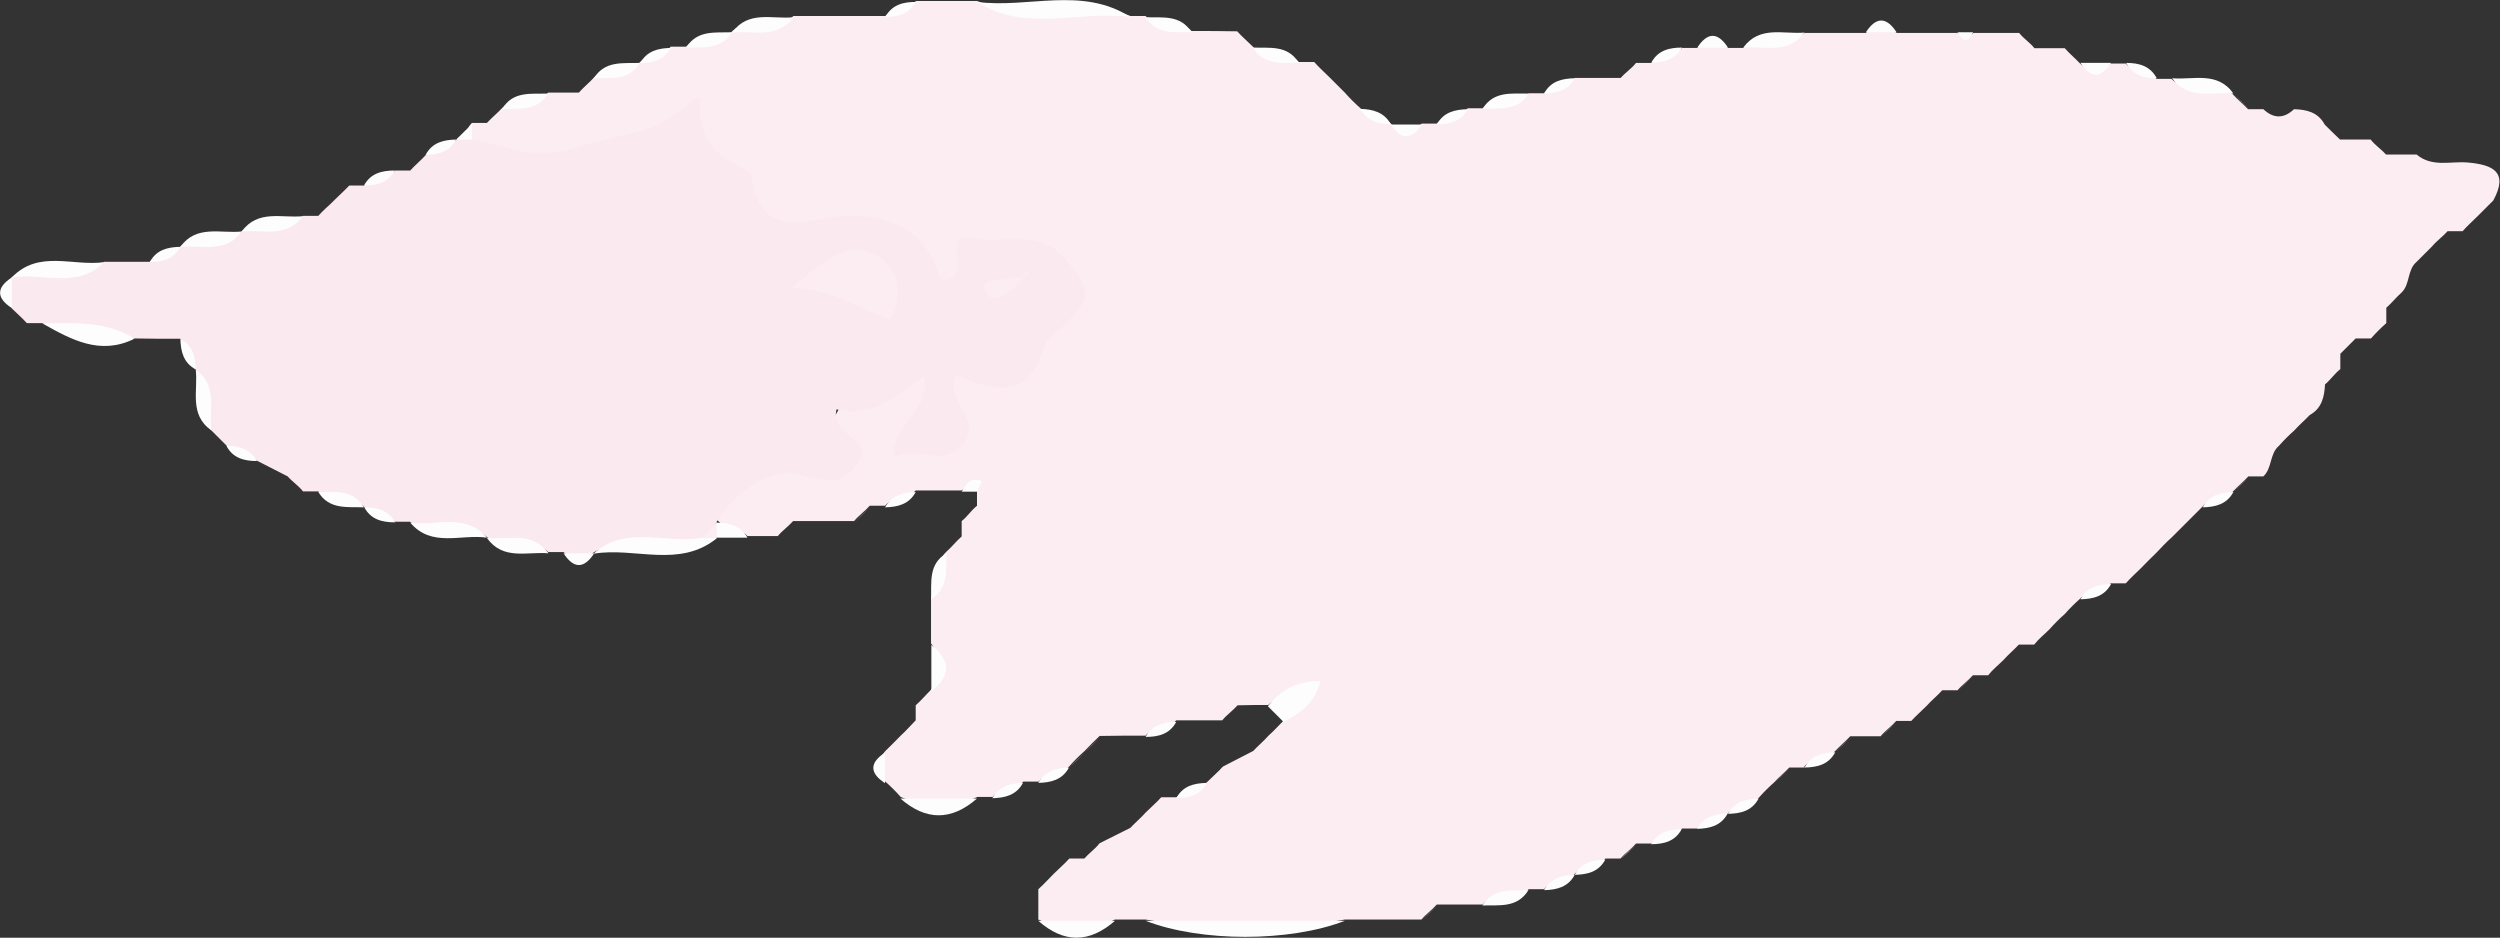 <?xml version="1.0" encoding="UTF-8"?><svg id="_レイヤー_2" xmlns="http://www.w3.org/2000/svg" viewBox="0 0 78.3 29.37"><rect x="0" y="0" width="78.3" height="29.37" fill="#333333" stroke="none"/><defs><style>.cls-1{fill:#fbedf2;}.cls-2{fill:#fbe9f0;}.cls-3{fill:#fdfdfd;}</style></defs><g id="_レイヤー_1-2"><path class="cls-1" d="m56.52,24.04c-.16,0-.32,0-.48,0-.15.16-.33.3-.48.47h0c-.17.15-.33.31-.48.48h0c-.26.27-.71.19-.96.48h0c-.26.28-.71.18-.96.48-.16,0-.32,0-.48,0-.26.29-.71.17-.96.47-.16,0-.32,0-.48,0-.15.17-.34.3-.49.47-.16,0-.32,0-.47,0-.26.29-.71.18-.96.48-.26.28-.71.18-.96.48-.16,0-.32,0-.48,0-.39.43-1.06.02-1.44.48-.48,0-.96,0-1.44,0-.15.17-.34.3-.48.47-.8,0-1.6,0-2.4,0-2.08.37-4.16.37-6.24,0-.32,0-.64,0-.96,0-.8.35-1.6.36-2.4,0,0-.32,0-.63,0-.95.17-.15.32-.32.48-.48h0c.16-.16.34-.31.49-.48.16,0,.32,0,.47,0,.15-.17.34-.3.48-.48.32-.16.64-.32.96-.48.15-.16.33-.31.48-.48h0c.16-.16.34-.31.49-.48.16,0,.32,0,.48,0,.26-.28.71-.18.96-.48h0c.16-.16.34-.31.49-.48l.95-.49c.15-.16.33-.31.48-.48h0c.17-.15.32-.32.48-.48h0c.14-.21.19-.42-.06-.58-.13-.08-.3-.03-.43.1-.32,0-.64,0-.96.01-.15.17-.34.3-.48.47h-1.44c-.26.3-.71.18-.96.48-.48,0-.96,0-1.44.01-.16.15-.32.31-.47.47h0c-.17.15-.33.31-.48.48h0c-.26.28-.71.18-.96.48h-.24s-.24,0-.24,0c-.25.29-.71.17-.96.48-.16,0-.32,0-.48,0-.8.36-1.6.35-2.4,0h0c-.15-.17-.31-.33-.48-.48h0c-.27-.32-.27-.64,0-.96h0c.16-.16.32-.31.48-.48h0c.17-.15.31-.32.47-.48,0-.16,0-.32,0-.47.17-.15.32-.33.48-.49h0c.35-.48.36-.96,0-1.45,0-.48,0-.95,0-1.43.45-.38.05-1.05.48-1.44.17-.15.31-.33.48-.48,0-.16,0-.32,0-.48.18-.14.3-.34.48-.48,0-.16,0-.32,0-.48-.16-.47-.32-.06-.49,0-.48,0-.96,0-1.43,0-.26.29-.71.17-.96.48-.16,0-.32,0-.48,0-.15.17-.34.3-.49.48-.64,0-1.28,0-1.91,0-.15.17-.34.3-.48.47-.32,0-.63,0-.95,0-.29-.33-.91-.17-1.04-.72.55-1.34,1.72-1.57,2.96-2,.78-.27.73-1.82,2.11-2.18,2.01-.53,2.01-.68,1.88,1.57.03-1.27.04-2.38,1.89-2.19.87.09,1.5-1.09,2.04-1.84.3-.42-.26-.89-.68-1.08-.87-.39-1.72-.74-2.46.39-.53.8-1.12.38-1.39-.33-.29-.8-.86-1.29-1.62-1.06-2.98.9-4.22-1.3-5.71-3.07-1.59,1.55-4.56,1.62-6.7.18-.12-.22-.09-.43.09-.61.16,0,.32,0,.47,0,.15-.16.33-.31.48-.47h0c.39-.43,1.06-.03,1.44-.48h.96c.15-.17.33-.31.48-.48h0c.4-.42,1.06-.03,1.44-.48h0c.26-.28.71-.18.96-.48.16,0,.32,0,.48,0,.39-.43,1.06-.02,1.44-.48h0c.55-.51,1.38.05,1.92-.48.96,0,1.92,0,2.88,0,.26-.29.71-.17.96-.47.64,0,1.27,0,1.91,0,1.55.67,3.25-.17,4.8.47.16,0,.32,0,.48,0,.38.46,1.05.05,1.44.47.48,0,.96,0,1.43.01.15.17.33.32.49.48h0c.38.46,1.05.05,1.44.48.16,0,.32,0,.48,0,.15.17.32.32.48.48h0c.16.16.32.32.48.48h0c.15.17.31.33.48.48h0c.25.3.7.21.96.49h0c.32.29.64.3.97,0,.16,0,.32,0,.47,0,.26-.29.71-.17.97-.48.16,0,.32,0,.47,0,.39-.43,1.06-.02,1.44-.47.16,0,.32,0,.48,0,.25-.29.71-.17.96-.48.48,0,.96,0,1.44,0,.15-.17.34-.29.48-.47.16,0,.32,0,.48,0,.26-.29.71-.17.96-.47.16,0,.32,0,.48,0,.32-.27.64-.27.96,0,.16,0,.32,0,.48,0,.56-.51,1.37.06,1.92-.47.64,0,1.28,0,1.92,0,.32-.27.64-.27.96,0,.64,0,1.28,0,1.92,0,.16.18.32.17.49,0,.48,0,.95,0,1.43,0,.14.18.34.3.48.48.32,0,.64,0,.95,0,.15.17.33.32.48.48h0c.32.29.64.3.96,0,.16,0,.32,0,.47,0,.25.31.71.18.96.48.16,0,.32,0,.47,0,.55.53,1.37-.03,1.92.48h0c.15.17.33.31.48.47.16,0,.32,0,.48,0,.32.3.64.3.96,0,.39.01.75.09.96.48.16.16.32.32.48.47.32,0,.64,0,.96,0,.14.18.33.3.48.47.32,0,.64,0,.96,0,.49.41,1.07.2,1.61.25.77.07,1.28.29.79,1.19h0c-.16.16-.32.32-.48.48h0c-.16.16-.33.31-.48.48-.16,0-.32,0-.47,0-.15.17-.34.3-.49.48-.16.16-.32.32-.48.48-.3.25-.2.7-.47.96h0c-.17.15-.31.33-.48.48,0,.16,0,.32,0,.48-.17.15-.33.31-.48.48-.16,0-.32,0-.48,0-.16.16-.32.32-.48.48,0,.16,0,.32,0,.48-.18.14-.3.33-.48.48-.02.39-.1.75-.48.96-.15.16-.33.31-.48.48h0c-.17.15-.33.31-.48.48h0c-.3.25-.21.7-.49.96-.16,0-.32,0-.47,0-.15.16-.33.31-.48.47-.26.27-.71.19-.96.48h0c-.16.16-.32.32-.48.48h0c-.16.16-.32.32-.48.48h0c-.17.15-.32.31-.48.48h0c-.17.16-.32.32-.48.48h0c-.16.16-.33.31-.48.48-.16,0-.32,0-.47,0-.25.29-.71.18-.96.48h0c-.17.15-.33.31-.48.48h0c-.17.15-.33.31-.48.48h0c-.16.16-.34.3-.48.48-.16,0-.32,0-.48,0-.15.16-.33.31-.48.48h0c-.16.16-.34.3-.48.48-.16,0-.32,0-.48,0-.15.17-.34.3-.48.47h-.24s-.24,0-.24,0c-.15.17-.33.31-.48.48h0c-.16.16-.33.31-.49.48-.16,0-.31,0-.47,0-.15.17-.34.3-.49.48-.32,0-.64,0-.95,0-.15.16-.33.31-.48.47h0c-.26.28-.71.18-.96.48Z"/><path class="cls-2" d="m14.77,4.37c1.01.18,1.82.66,3.1.3,2.45-.7,2.53-.42,3.85-1.55.05-.04.15-.02.22-.03q-.14,1.26.82,1.91c.26.18.75.31.78.51.26,1.98,1.62,1.4,2.8,1.26.08,0,.16,0,.24,0q2.3-.05,2.87,1.98c1.15.19-.09-1.58,1.04-1.3.94.23,1.99-.34,2.85.64.85.98.93,1.24-.17,2.24-.17.16-.41.32-.47.52-.45,1.66-1.55,1.42-2.75.89-.44.82.95,1.4.15,2.23-.66.68-1.37-.06-2.12.35-.09-1.04,1.19-1.38.96-2.54-.87.65-1.69,1.32-2.74,1.04-.21.88,1.22.86.66,1.68-.45.66-.9.63-1.77.37-.91-.27-2.03.48-2.64,1.47-.06.1-.11.21-.17.31-.16.18-.35.31-.58.37-1.02.17-2.1-.27-3.09.27h0c-.32.27-.64.28-.96,0h-.24s-.24,0-.24,0c-.55-.53-1.37.03-1.93-.48h0c-.71-.59-1.68.08-2.4-.47-.16,0-.32,0-.47,0-.26-.29-.7-.2-.97-.47h0c-.38-.46-1.04-.05-1.43-.48-.16,0-.32,0-.48,0-.14-.18-.33-.3-.48-.47-.32-.16-.64-.33-.96-.49-.25-.3-.7-.2-.96-.48h0c-.16-.16-.32-.32-.48-.48h0c-.52-.54.05-1.37-.49-1.91h0c-.27-.27-.18-.7-.48-.95-.48,0-.96,0-1.44-.01-.96-.13-1.95-.15-2.88-.48h-.24s-.24,0-.24,0c-.15-.17-.33-.32-.49-.48H.37c-.27-.32-.27-.64,0-.96h0c.89-.6,2,.14,2.89-.48.48,0,.95,0,1.43,0,.26-.29.71-.18.96-.48h0c.55-.51,1.37.06,1.92-.48h0c.56-.51,1.38.05,1.92-.48.16,0,.32,0,.48,0,.15-.17.33-.31.48-.47h0c.16-.16.33-.31.49-.48.16,0,.31,0,.47,0,.26-.29.71-.17.97-.47.16,0,.32,0,.47,0,.15-.17.33-.31.48-.48h0c.26-.27.71-.19.96-.48h0c.16-.17.32-.16.48,0Z"/><path class="cls-3" d="m35.88,28.84c2.08,0,4.16,0,6.24,0-1.73.67-4.51.67-6.24,0Z"/><path class="cls-3" d="m35.4.53c-1.6-.21-3.28.5-4.8-.47,1.6.21,3.28-.5,4.8.47Z"/><path class="cls-3" d="m18.6,17.33c1.01-.9,2.25-.29,3.36-.48.08-.06.16-.13.25-.19.08.07.16.13.24.2-1.18.95-2.57.27-3.84.48Z"/><path class="cls-3" d="m1.33,10.13c.99-.01,1.99-.09,2.88.48-1.07.53-1.98.03-2.88-.48Z"/><path class="cls-3" d="m3.26,8.21c-.84.86-1.92.32-2.89.48.84-.88,1.92-.34,2.89-.48Z"/><path class="cls-3" d="m39.71,22.12c.39-.49.87-.79,1.65-.79-.18.7-.65,1.01-1.16,1.28-.16-.16-.32-.32-.49-.49Z"/><path class="cls-3" d="m12.85,16.37c.81.11,1.73-.32,2.4.47-.81-.12-1.73.32-2.4-.47Z"/><path class="cls-3" d="m28.2,25.01h2.4c-.8.7-1.6.7-2.4,0Z"/><path class="cls-3" d="m32.52,28.84c.8,0,1.6,0,2.4,0-.8.7-1.6.71-2.4,0Z"/><path class="cls-3" d="m15.25,16.85c.67.06,1.42-.22,1.93.48-.67-.06-1.42.23-1.93-.48Z"/><path class="cls-3" d="m6.13,11.57c.7.5.41,1.25.49,1.91-.71-.5-.41-1.25-.49-1.91Z"/><path class="cls-3" d="m7.57,7.25c-.5.7-1.26.42-1.92.48.5-.7,1.26-.41,1.92-.48Z"/><path class="cls-3" d="m9.49,6.77c-.51.7-1.26.41-1.92.48.51-.7,1.26-.41,1.92-.48Z"/><path class="cls-3" d="m69.95,2.93c-.66-.07-1.42.22-1.92-.48.66.06,1.42-.23,1.92.48Z"/><path class="cls-3" d="m56.52,1.02c-.51.7-1.26.41-1.92.47.51-.7,1.26-.41,1.92-.47Z"/><path class="cls-3" d="m24.85.54c-.51.7-1.26.41-1.92.48.51-.71,1.26-.41,1.92-.48Z"/><path class="cls-3" d="m46.43,28.36c.35-.56.92-.46,1.44-.48-.35.57-.92.46-1.44.48Z"/><path class="cls-3" d="m29.17,20.2c.61.48.62.97,0,1.45,0-.48,0-.96,0-1.45Z"/><path class="cls-3" d="m37.32,1.01c-.53-.01-1.09.09-1.44-.47.53.02,1.09-.09,1.44.47Z"/><path class="cls-3" d="m22.93,1.01c-.35.56-.91.46-1.44.48.35-.56.91-.46,1.44-.48Z"/><path class="cls-3" d="m29.64,17.33c-.02.53.08,1.09-.48,1.44.02-.53-.09-1.1.48-1.44Z"/><path class="cls-3" d="m40.68,1.97c-.53-.01-1.09.09-1.44-.48.53.02,1.09-.09,1.44.48Z"/><path class="cls-3" d="m20.04,1.97c-.34.57-.91.46-1.44.48.35-.56.91-.46,1.44-.48Z"/><path class="cls-3" d="m9.97,15.41c.53,0,1.09-.09,1.43.48-.52-.02-1.09.08-1.43-.48Z"/><path class="cls-3" d="m17.17,2.93c-.35.56-.91.47-1.44.48.34-.57.91-.46,1.44-.48Z"/><path class="cls-3" d="m47.88,2.93c-.35.56-.91.46-1.44.47.35-.56.91-.46,1.44-.47Z"/><path class="cls-3" d="m5.65,7.73c-.21.39-.56.47-.96.48.21-.39.56-.47.96-.48Z"/><path class="cls-3" d="m12.37,5.34c-.21.38-.57.47-.97.47.21-.39.57-.47.97-.47Z"/><path class="cls-3" d="m.37,8.69c0,.32,0,.64,0,.96-.49-.32-.49-.64,0-.96Z"/><path class="cls-3" d="m5.65,10.62c.39.2.47.56.48.95-.38-.2-.47-.56-.48-.95Z"/><path class="cls-3" d="m14.29,4.37c-.21.39-.56.47-.96.48.21-.39.56-.47.96-.48Z"/><path class="cls-3" d="m44.53,3.9c-.32.49-.65.49-.97,0,.32,0,.65,0,.97,0Z"/><path class="cls-3" d="m45.97,3.42c-.21.39-.57.47-.97.48.21-.39.57-.47.97-.48Z"/><path class="cls-3" d="m43.56,3.89c-.39-.01-.75-.1-.96-.48.39.01.75.1.96.48Z"/><path class="cls-3" d="m7.09,13.96c.4.01.75.1.96.48-.4,0-.76-.09-.96-.48Z"/><path class="cls-3" d="m49.32,2.45c-.21.39-.56.47-.96.48.21-.39.56-.47.96-.48Z"/><path class="cls-3" d="m30.12,15.4c.14-.25.29-.48.63-.33-.05.11-.1.22-.15.33-.16,0-.32,0-.49,0Z"/><path class="cls-3" d="m27.72,15.89c.21-.38.57-.47.96-.48-.21.39-.57.47-.96.48Z"/><path class="cls-3" d="m68.99,15.89c.21-.39.57-.47.96-.48-.21.39-.57.47-.96.48Z"/><path class="cls-3" d="m67.55,2.45c-.4,0-.75-.09-.96-.48.4,0,.75.09.96.48Z"/><path class="cls-3" d="m11.41,15.89c.4,0,.76.09.97.47-.4,0-.76-.08-.97-.47Z"/><path class="cls-3" d="m66.12,1.97c-.32.49-.64.49-.96,0,.32,0,.64,0,.96,0Z"/><path class="cls-3" d="m22.45,16.37c.39,0,.75.09.96.47-.32,0-.64,0-.96,0h0c-.11-.11-.14-.22-.1-.32.04-.11.07-.16.11-.16h0Z"/><path class="cls-3" d="m52.68,1.49c-.21.38-.57.47-.96.47.21-.39.57-.47.96-.47Z"/><path class="cls-3" d="m21.01,1.5c-.21.38-.57.47-.96.48.21-.39.57-.47.96-.48Z"/><path class="cls-3" d="m17.65,17.33c.32,0,.64,0,.96,0-.32.49-.64.49-.96,0Z"/><path class="cls-3" d="m54.12,1.49c-.32,0-.64,0-.96,0,.32-.49.64-.49.96,0Z"/><path class="cls-3" d="m65.16,18.77c.2-.39.56-.47.96-.48-.21.39-.56.47-.96.48Z"/><path class="cls-3" d="m59.4,1.01c-.32,0-.64,0-.96,0,.32-.49.64-.49.96,0Z"/><path class="cls-3" d="m28.69.06c-.21.38-.57.47-.96.47.21-.39.57-.47.96-.47Z"/><path class="cls-3" d="m35.88,23.08c.21-.38.57-.47.96-.47-.21.39-.57.47-.96.47Z"/><path class="cls-3" d="m27.72,23.57v.96c-.49-.32-.49-.64,0-.96Z"/><path class="cls-3" d="m56.52,24.04c.21-.39.57-.47.96-.48-.21.39-.56.47-.96.48Z"/><path class="cls-3" d="m32.52,24.52c.21-.38.57-.47.96-.48-.21.39-.57.47-.96.48Z"/><path class="cls-3" d="m31.08,25c.21-.38.57-.47.96-.48-.21.39-.57.47-.96.48Z"/><path class="cls-3" d="m37.8,24.52c-.21.39-.56.47-.96.48.21-.39.56-.47.96-.48Z"/><path class="cls-3" d="m54.12,25.49c.21-.39.56-.47.96-.48-.21.39-.56.47-.96.48Z"/><path class="cls-3" d="m53.15,25.96c.21-.38.57-.47.96-.48-.21.39-.57.47-.96.48Z"/><path class="cls-3" d="m51.71,26.44c.21-.38.57-.47.96-.47-.21.39-.57.47-.96.47Z"/><path class="cls-3" d="m49.32,27.4c.21-.39.56-.47.96-.48-.21.39-.56.47-.96.48Z"/><path class="cls-3" d="m48.36,27.88c.21-.38.57-.47.96-.48-.21.39-.57.47-.96.48Z"/><path class="cls-3" d="m44.52,28.84c.16-.16.32-.32.48-.47-.16.16-.32.32-.48.47Z"/><path class="cls-3" d="m33,27.4c-.16.16-.32.32-.48.48.16-.16.32-.32.48-.48Z"/><path class="cls-3" d="m33.49,26.93c-.16.16-.32.32-.49.48.16-.16.32-.32.49-.48Z"/><path class="cls-3" d="m50.75,26.92c.16-.16.32-.32.49-.47-.16.16-.32.32-.49.47Z"/><path class="cls-3" d="m34.44,26.44c-.16.16-.32.32-.48.48.16-.16.32-.32.48-.48Z"/><path class="cls-3" d="m35.88,25.48c-.16.16-.32.32-.48.48.16-.16.32-.32.48-.48Z"/><path class="cls-3" d="m36.37,25.01c-.16.16-.32.32-.49.48.16-.16.32-.32.49-.48Z"/><path class="cls-3" d="m55.08,25.01c.16-.16.32-.32.48-.48-.16.16-.32.32-.48.48Z"/><path class="cls-3" d="m27.72,24.53c.16.16.32.32.48.48-.16-.16-.32-.32-.48-.48Z"/><path class="cls-3" d="m55.56,24.53c.16-.16.32-.32.48-.47-.16.16-.32.32-.48.47Z"/><path class="cls-3" d="m38.29,24.05c-.16.16-.32.32-.49.48.16-.16.32-.32.49-.48Z"/><path class="cls-3" d="m33.48,24.05c.16-.16.32-.32.48-.47-.16.16-.32.32-.48.47Z"/><path class="cls-3" d="m57.48,23.56c.16-.16.32-.32.48-.47-.16.16-.32.32-.48.47Z"/><path class="cls-3" d="m39.72,23.09c-.16.16-.32.32-.48.48.16-.16.32-.32.48-.48Z"/><path class="cls-3" d="m33.97,23.57c.16-.16.32-.31.47-.47-.16.16-.32.31-.47.47Z"/><path class="cls-3" d="m28.2,23.08c-.16.16-.32.32-.48.48.16-.16.32-.32.48-.48Z"/><path class="cls-3" d="m58.91,23.08c.16-.16.32-.32.49-.48-.16.16-.32.32-.49.48Z"/><path class="cls-3" d="m40.2,22.61c-.16.16-.32.32-.48.48.16-.16.32-.32.48-.48Z"/><path class="cls-3" d="m28.68,22.61c-.16.16-.32.32-.47.48.16-.16.32-.32.47-.48Z"/><path class="cls-3" d="m59.87,22.6l.49-.48-.49.48Z"/><path class="cls-3" d="m38.28,22.6c.16-.16.32-.31.48-.47-.16.16-.32.31-.48.47Z"/><path class="cls-3" d="m60.35,22.12c.16-.16.32-.32.48-.48-.16.16-.32.32-.48.48Z"/><path class="cls-3" d="m29.16,21.65c-.16.16-.32.32-.48.49.16-.16.32-.32.48-.49Z"/><path class="cls-3" d="m61.31,21.64c.16-.16.32-.32.48-.47-.16.16-.32.32-.48.47Z"/><path class="cls-3" d="m62.27,21.16c.16-.16.32-.32.48-.48-.16.16-.32.32-.48.48Z"/><path class="cls-3" d="m62.76,20.69c.16-.16.32-.32.48-.48l-.48.48Z"/><path class="cls-3" d="m63.71,20.21c.16-.16.32-.32.48-.48-.16.16-.32.32-.48.48Z"/><path class="cls-3" d="m64.2,19.73c.16-.16.32-.32.48-.48-.16.16-.32.32-.48.48Z"/><path class="cls-3" d="m64.68,19.25c.16-.16.32-.32.48-.48-.16.16-.32.32-.48.48Z"/><path class="cls-3" d="m66.59,18.28c.16-.16.32-.32.48-.48-.16.16-.32.32-.48.48Z"/><path class="cls-3" d="m67.07,17.81c.16-.16.32-.32.48-.48-.16.16-.32.32-.48.48Z"/><path class="cls-3" d="m67.55,17.33c.16-.16.32-.32.48-.48-.16.16-.32.32-.48.48Z"/><path class="cls-3" d="m30.12,16.85c-.16.16-.32.32-.48.48.16-.16.32-.32.48-.48Z"/><path class="cls-3" d="m68.04,16.85c.16-.16.32-.32.48-.48-.16.16-.32.32-.48.48Z"/><path class="cls-3" d="m24.36,16.85l.48-.47-.48.47Z"/><path class="cls-3" d="m68.51,16.37c.16-.16.32-.32.48-.48-.16.16-.32.32-.48.48Z"/><path class="cls-3" d="m30.6,15.89c-.16.16-.32.32-.48.48.16-.16.32-.32.48-.48Z"/><path class="cls-3" d="m26.76,16.36c.16-.16.32-.32.49-.48-.16.16-.32.32-.49.48Z"/><path class="cls-3" d="m69.95,15.41c.16-.16.32-.32.48-.47-.16.16-.32.32-.48.47Z"/><path class="cls-3" d="m9.01,14.93c.16.16.32.31.48.47-.16-.16-.32-.31-.48-.47Z"/><path class="cls-3" d="m6.61,13.48c.16.16.32.32.48.48-.16-.16-.32-.32-.48-.48Z"/><path class="cls-3" d="m.37,9.65c.16.16.33.32.49.48-.16-.16-.33-.32-.49-.48Z"/><path class="cls-3" d="m10.45,6.29c-.16.16-.32.32-.48.47.16-.16.32-.32.48-.47Z"/><path class="cls-3" d="m10.94,5.82c-.16.16-.33.32-.49.48.16-.16.33-.32.49-.48Z"/><path class="cls-3" d="m13.33,4.85c-.16.16-.32.32-.48.48.16-.16.32-.32.48-.48Z"/><path class="cls-3" d="m14.77,4.37c-.16,0-.32,0-.48,0,.16-.16.32-.32.49-.48,0,.16,0,.32,0,.48Z"/><path class="cls-3" d="m15.73,3.41c-.16.16-.32.32-.48.47.16-.16.32-.32.48-.47Z"/><path class="cls-3" d="m70.43,3.41c-.16-.16-.32-.32-.48-.47.16.16.32.32.48.47Z"/><path class="cls-3" d="m42.6,3.41c-.16-.16-.32-.32-.48-.48.16.16.32.32.48.48Z"/><path class="cls-3" d="m42.12,2.93c-.16-.16-.32-.32-.48-.48.16.16.32.32.48.48Z"/><path class="cls-3" d="m18.6,2.45c-.16.16-.32.32-.48.47.16-.16.32-.32.48-.47Z"/><path class="cls-3" d="m51.24,1.97c-.16.16-.32.31-.48.47.16-.16.32-.31.48-.47Z"/><path class="cls-3" d="m41.64,2.45c-.16-.16-.32-.32-.48-.48.16.16.32.32.48.48Z"/><path class="cls-3" d="m65.15,1.97c-.16-.16-.32-.32-.48-.48.16.16.32.32.48.48Z"/><path class="cls-3" d="m63.71,1.49c-.16-.16-.32-.32-.48-.48.16.16.32.32.48.48Z"/><path class="cls-3" d="m61.8,1.01c-.16.33-.32.33-.49,0,.16,0,.32,0,.49,0Z"/><path class="cls-3" d="m39.24,1.49c-.16-.16-.32-.32-.49-.48.16.16.32.32.49.48Z"/><path class="cls-1" d="m27.88,10c-.95-.27-1.71-.95-3.07-.99.96-.82,1.67-1.48,2.52-1.08.65.31,1.09,1.1.56,2.08Z"/><path class="cls-1" d="m32.04,8.7c-.28.41-.91.83-1.1.55-.39-.56.32-.46.63-.55.15-.04.31,0,.47,0Z"/><path class="cls-1" d="m22.45,16.37c0,.16,0,.32,0,.48-.16,0-.32,0-.48,0,.16-.16.32-.31.48-.47Z"/><polygon class="cls-1" points="32.04 8.69 32.15 8.49 32.24 8.58 32.04 8.69"/></g></svg>